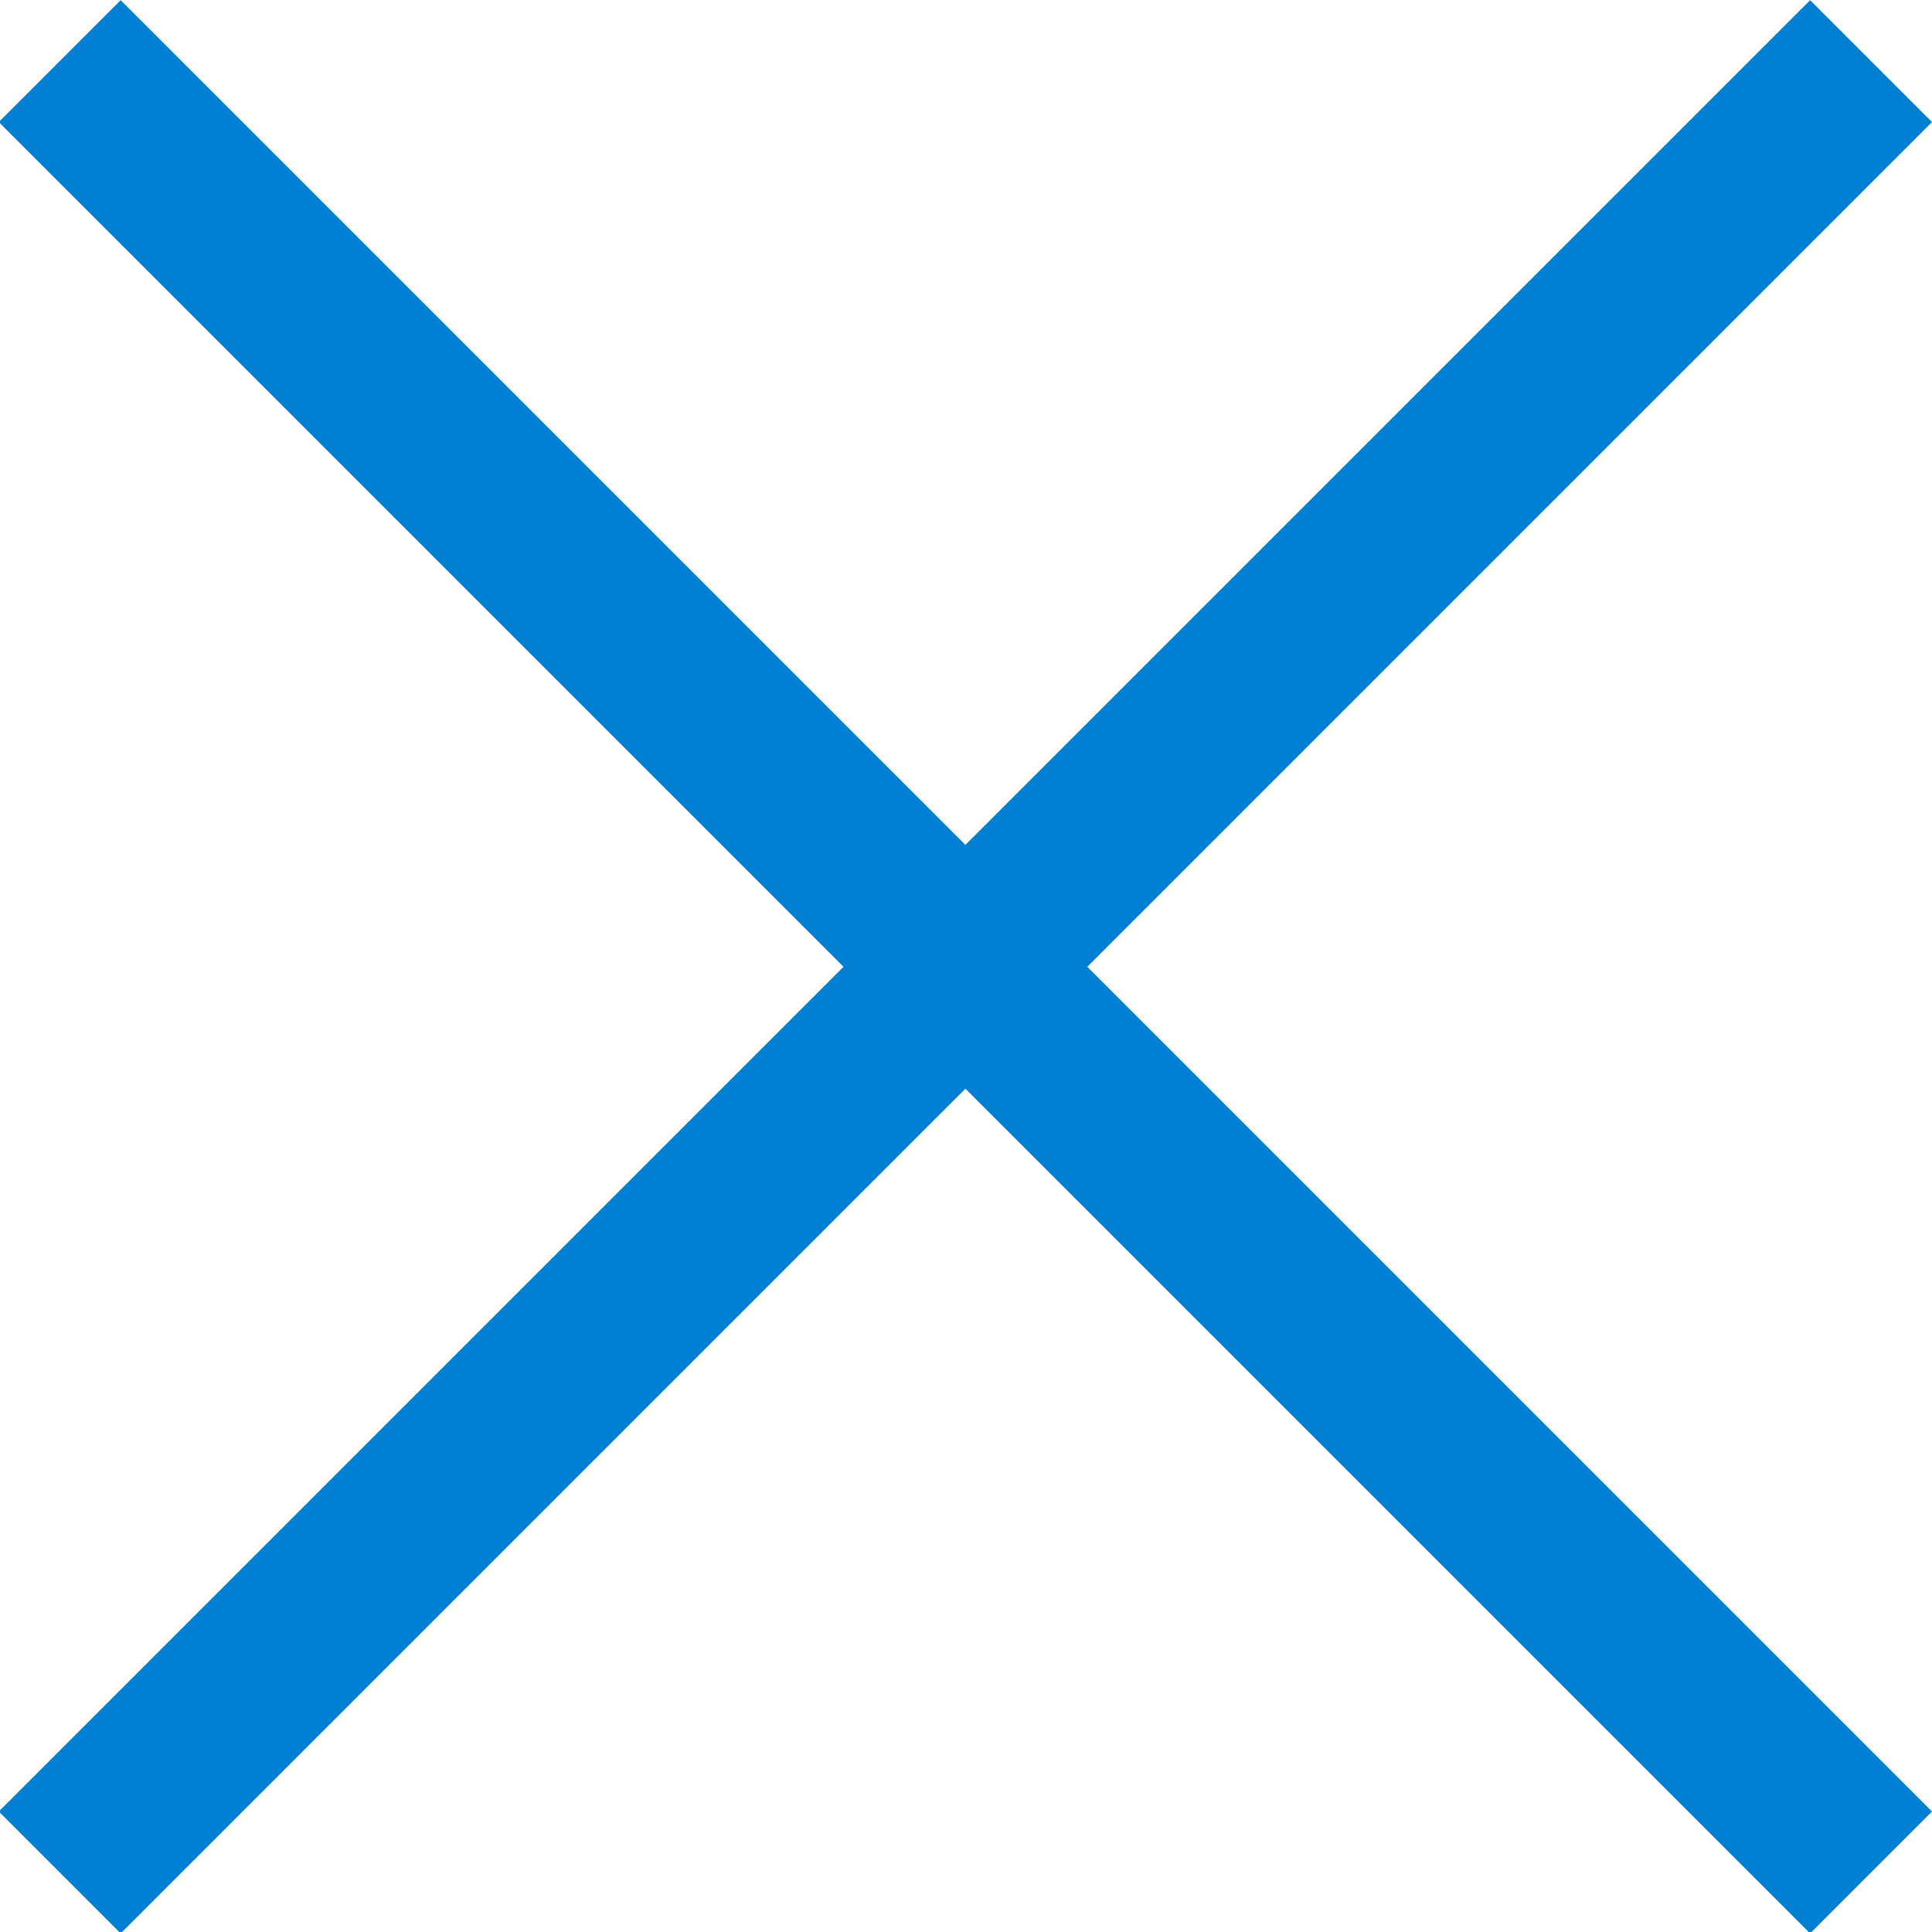 <svg xmlns="http://www.w3.org/2000/svg" width="11.207" height="11.207" viewBox="0 0 11.207 11.207">
  <path id="icon_close" d="M-1715.478-667.146l-.707-.707-4.9,4.9-4.9-4.9-.707.707,4.9,4.9-4.9,4.9.707.707,4.9-4.9,4.9,4.9.707-.707-4.9-4.9Z" transform="translate(1726.685 667.854)" fill="#007fd3"/>
</svg>
